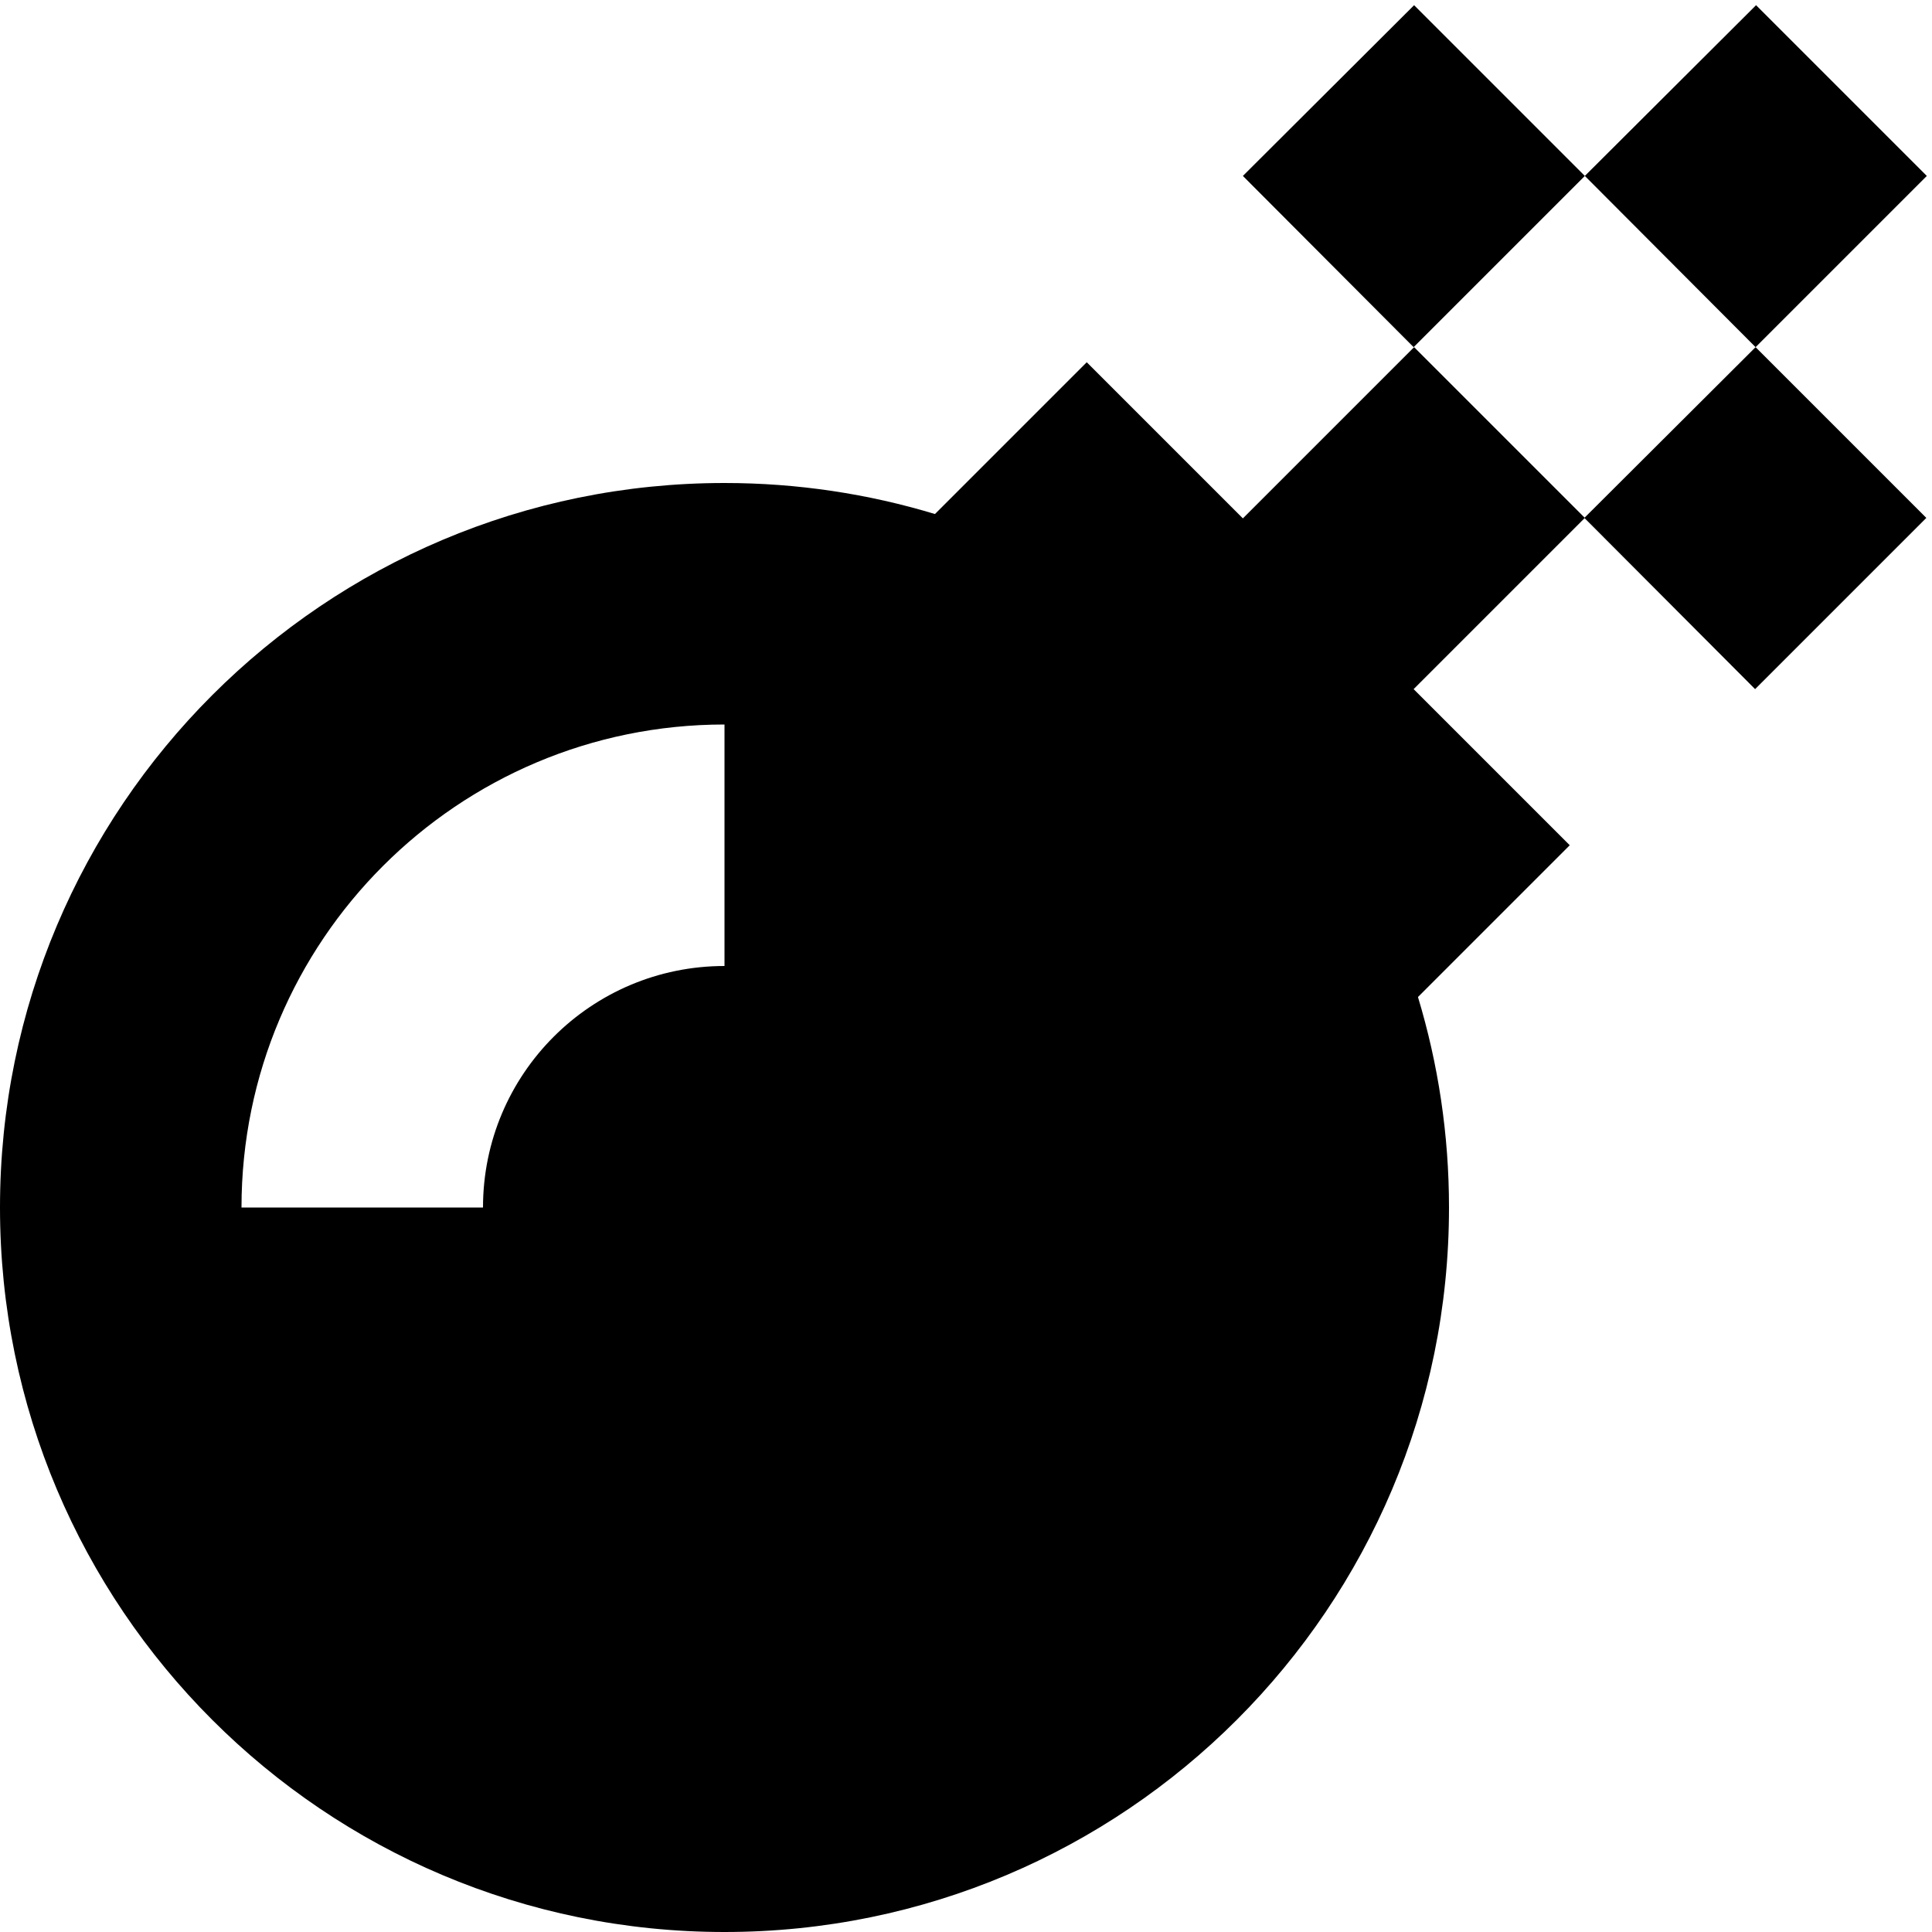 <svg xmlns="http://www.w3.org/2000/svg" width="800px" height="800px" viewBox="0 0 16 16" fill="none"><path d="M15.957 1.457L14.539 2.875L13.125 1.457L14.543 0.043L15.957 1.457Z" fill="#000000"></path><path fill-rule="evenodd" clip-rule="evenodd" d="M11.707 5.707L13.123 4.291L14.535 5.707L15.953 4.289L14.539 2.875L13.123 4.287L11.711 2.875L10.293 4.293L9 3L7.743 4.257C7.191 4.09 6.606 4 6 4C2.686 4 0 6.686 0 10C0 13.314 2.686 16 6 16C9.314 16 12 13.314 12 10C12 9.394 11.91 8.809 11.743 8.257L13 7L11.707 5.707ZM6 8C4.895 8 4 8.895 4 10H2C2 7.791 3.791 6 6 6V8Z" fill="#000000"></path><path d="M11.711 0.043L13.125 1.457L11.707 2.875L10.293 1.457L11.711 0.043Z" fill="#000000"></path></svg>